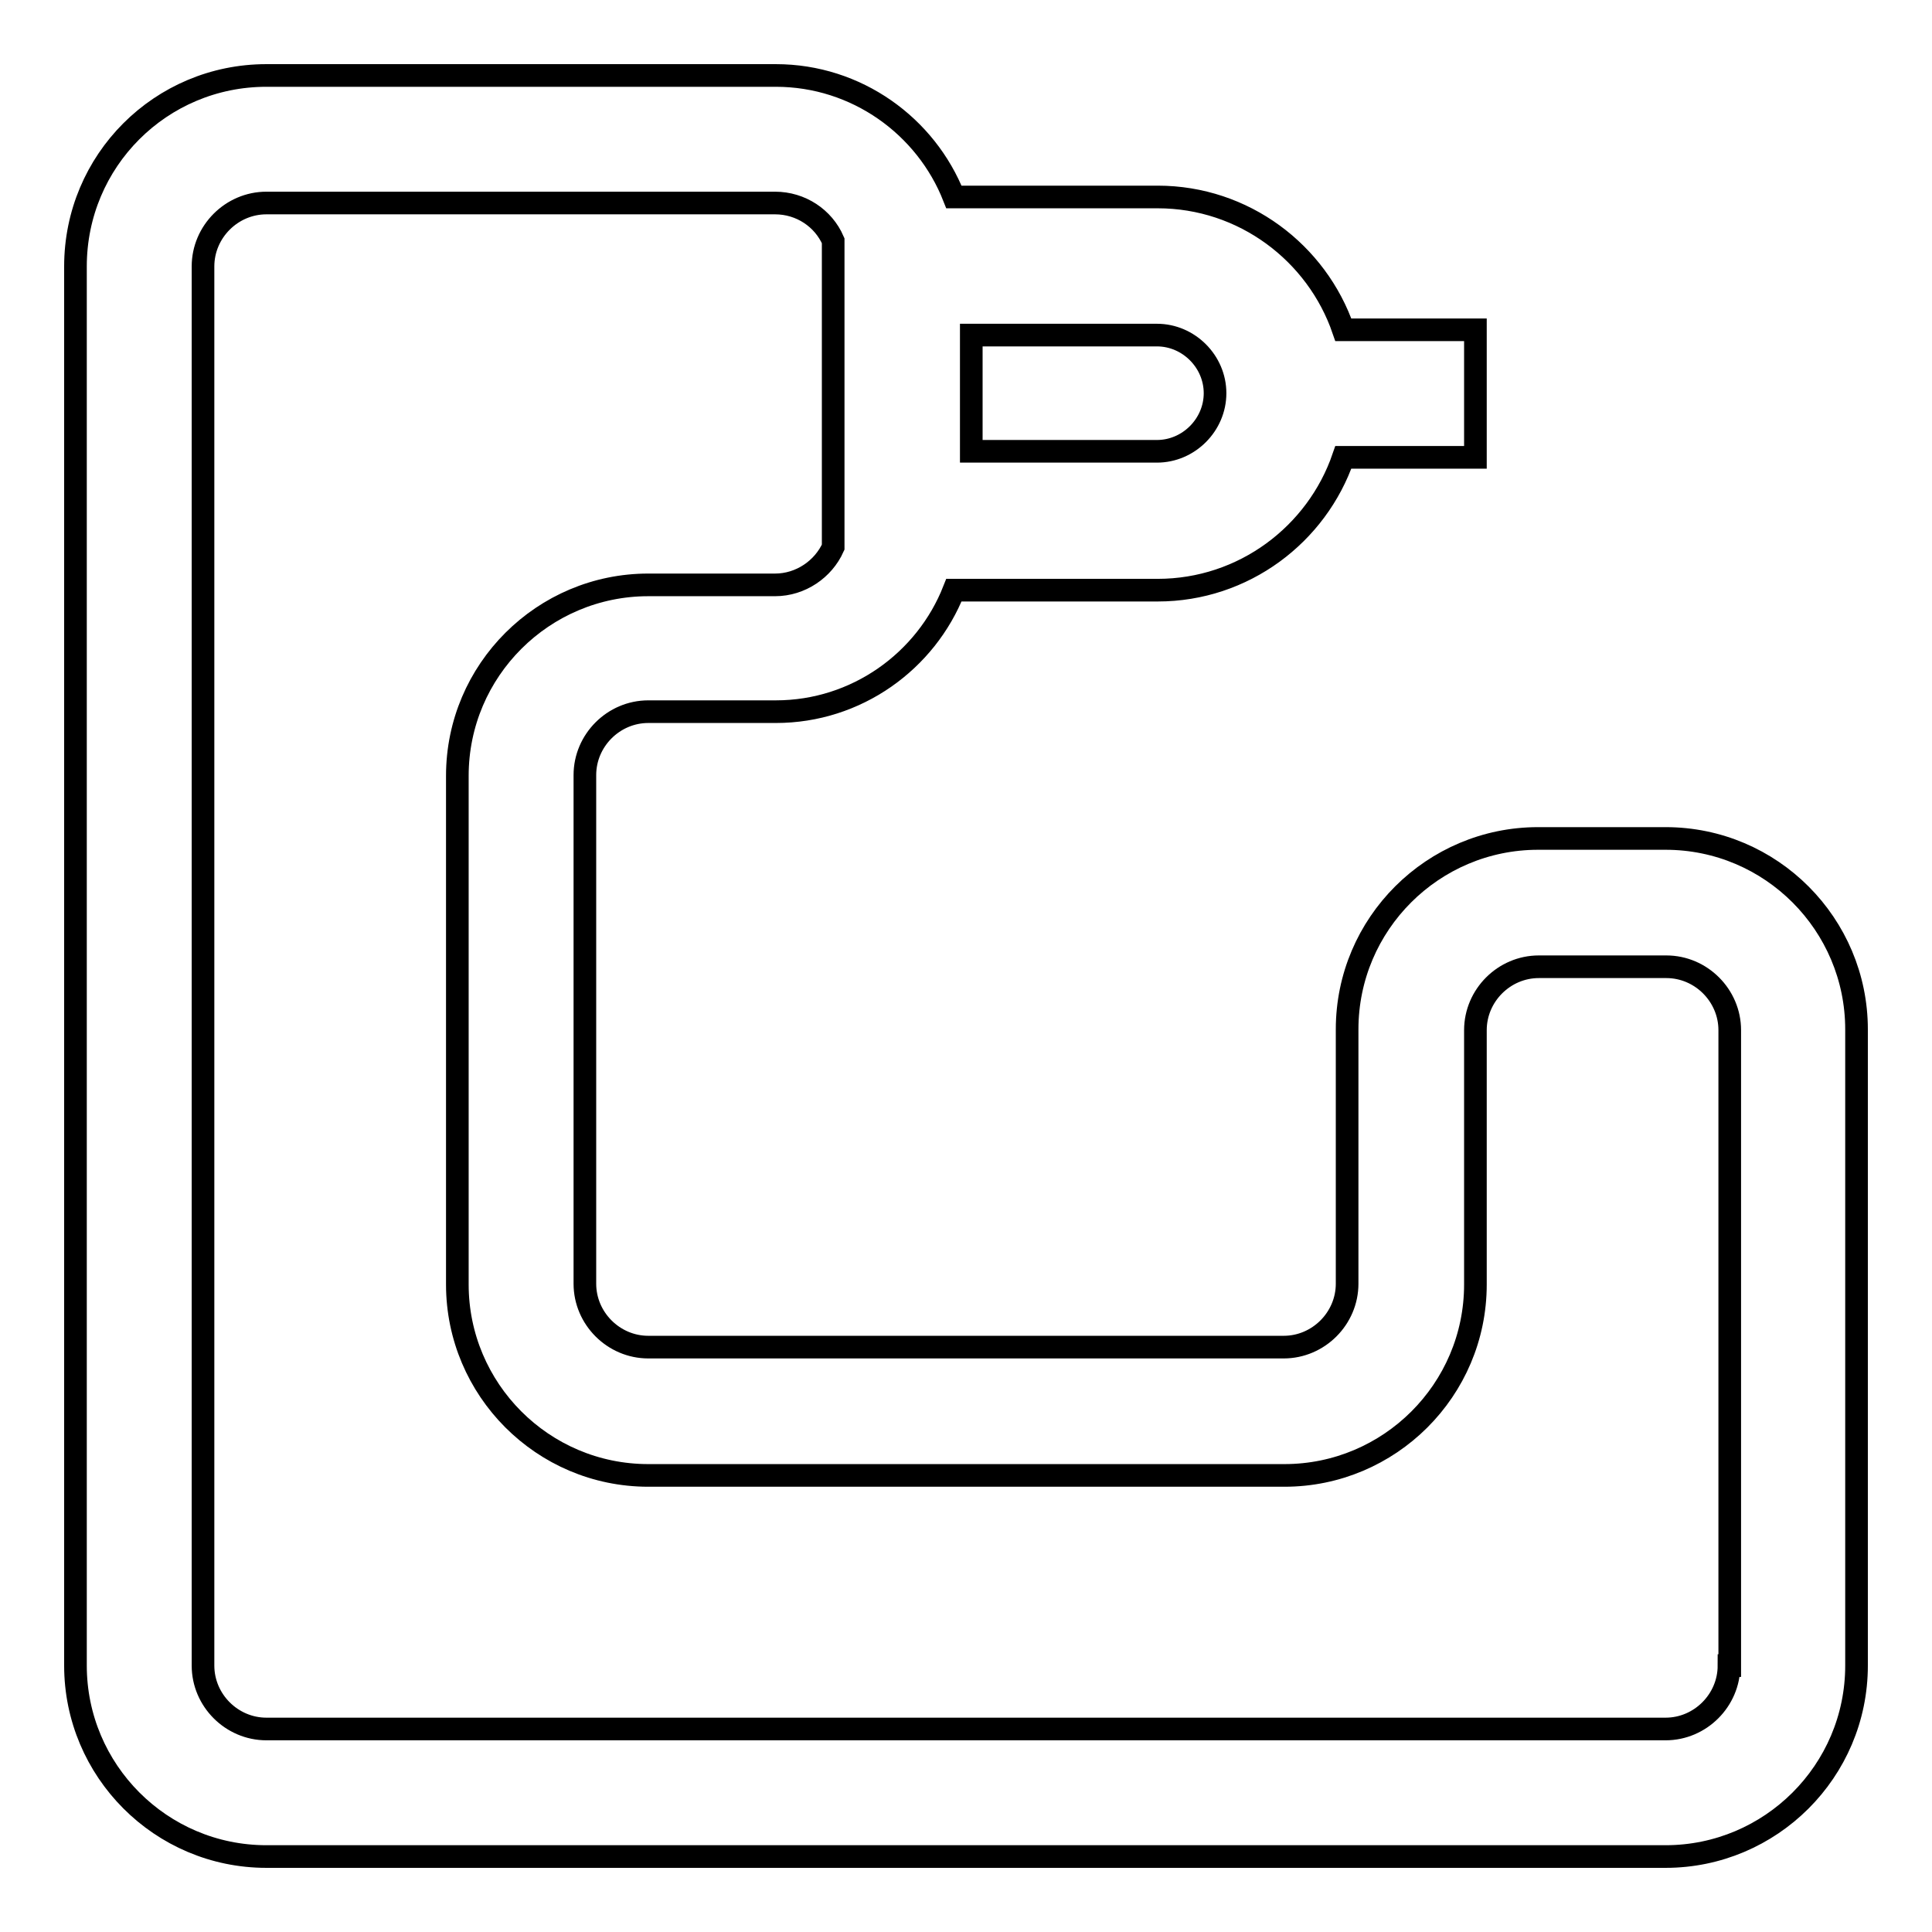 <?xml version="1.0" encoding="utf-8"?>
<!-- Svg Vector Icons : http://www.onlinewebfonts.com/icon -->
<!DOCTYPE svg PUBLIC "-//W3C//DTD SVG 1.1//EN" "http://www.w3.org/Graphics/SVG/1.1/DTD/svg11.dtd">
<svg version="1.1" xmlns="http://www.w3.org/2000/svg" xmlns:xlink="http://www.w3.org/1999/xlink" x="0px" y="0px" viewBox="0 0 256 256" enable-background="new 0 0 256 256" xml:space="preserve">
<g><g><path stroke-width="3" fill-opacity="0" stroke="#000000"  d="M220.7,111.1h-16.9c-13.9,0-25.3,11.3-25.3,25.3v33.7c0,4.6-3.8,8.4-8.4,8.4H85.9c-4.6,0-8.4-3.8-8.4-8.4v-67.4c0-4.6,3.8-8.4,8.4-8.4h16.9c10.7,0,19.9-6.7,23.6-16.1h27c11.4,0,21.1-7.4,24.6-17.6h17.5V43.7h-17.5c-3.5-10.2-13.2-17.6-24.6-17.6h-27c-3.7-9.4-12.9-16.1-23.6-16.1H35.3C21.3,10,10,21.3,10,35.3v185.4c0,13.9,11.3,25.3,25.3,25.3h185.4c13.9,0,25.3-11.3,25.3-25.3v-84.3C246,122.5,234.7,111.1,220.7,111.1z M128.7,44.4h24.6c4.2,0,7.7,3.5,7.7,7.7c0,4.2-3.5,7.7-7.7,7.7h-24.6V44.4z M229.1,220.7c0,4.6-3.8,8.4-8.4,8.4H35.3c-4.6,0-8.4-3.8-8.4-8.4V35.3c0-4.6,3.8-8.4,8.4-8.4h67.4c3.4,0,6.4,2,7.7,5v40.6c-1.3,2.9-4.3,5-7.7,5H85.9c-13.9,0-25.3,11.3-25.3,25.3v67.4c0,13.9,11.3,25.3,25.3,25.3h84.3c13.9,0,25.3-11.3,25.3-25.3v-33.7c0-4.6,3.8-8.4,8.4-8.4h16.9c4.6,0,8.4,3.8,8.4,8.4V220.7z"/></g></g>
</svg>